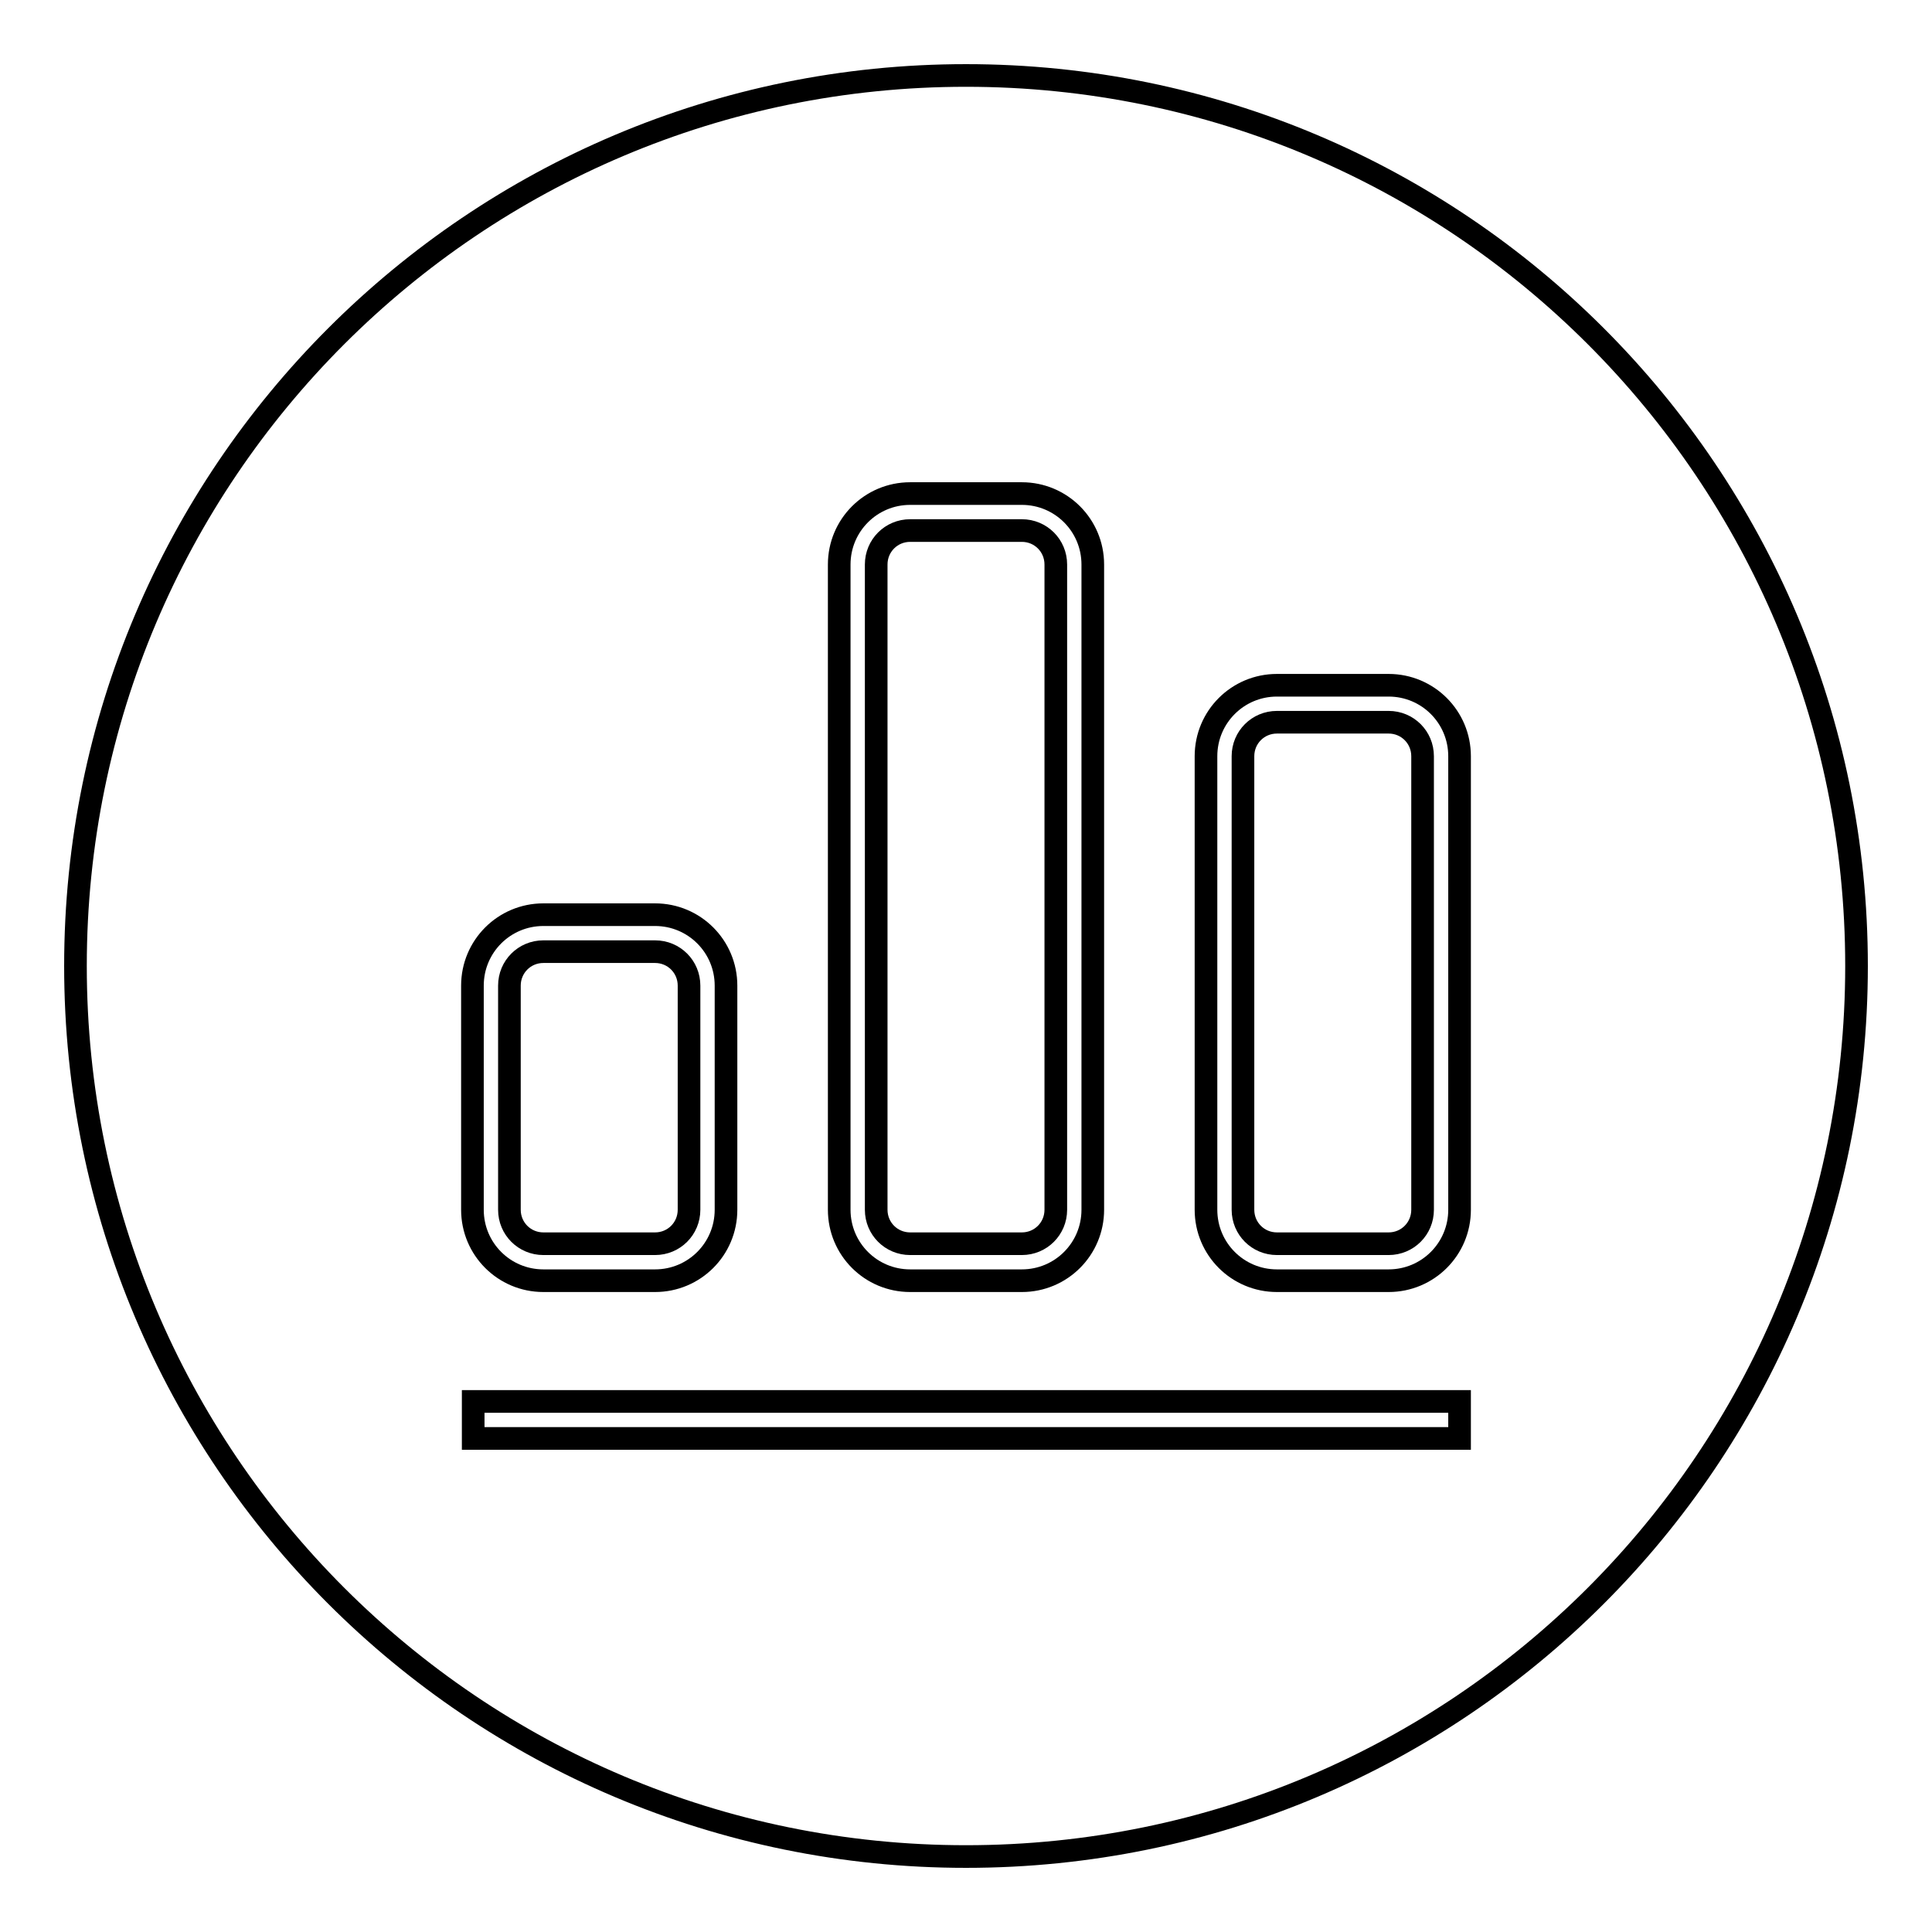 <?xml version="1.0" encoding="utf-8"?>
<!-- Svg Vector Icons : http://www.onlinewebfonts.com/icon -->
<!DOCTYPE svg PUBLIC "-//W3C//DTD SVG 1.1//EN" "http://www.w3.org/Graphics/SVG/1.1/DTD/svg11.dtd">
<svg version="1.1" xmlns="http://www.w3.org/2000/svg" xmlns:xlink="http://www.w3.org/1999/xlink" x="0px" y="0px" viewBox="0 0 256 256" enable-background="new 0 0 256 256" xml:space="preserve">
<g><g><path stroke-width="3" fill-opacity="0" stroke="#000000"  d="M72,164.8h14.8c2.5,0,4.5-2,4.5-4.5v-29.7c0-2.5-2-4.5-4.5-4.5H72c-2.5,0-4.5,2-4.5,4.5v29.7C67.5,162.8,69.5,164.8,72,164.8z"/><path stroke-width="3" fill-opacity="0" stroke="#000000"  d="M120.6,164.8h14.8c2.5,0,4.5-2,4.5-4.5V74.8c0-2.5-2-4.5-4.5-4.5h-14.8c-2.5,0-4.5,2-4.5,4.5v85.5C116.1,162.8,118.1,164.8,120.6,164.8z"/><path stroke-width="3" fill-opacity="0" stroke="#000000"  d="M164.7,160.3c0,2.5,2,4.5,4.5,4.5H184c2.5,0,4.5-2,4.5-4.5v-60.1c0-2.5-2-4.5-4.5-4.5h-14.8c-2.5,0-4.5,2-4.5,4.5l0,0V160.3z"/><path stroke-width="3" fill-opacity="0" stroke="#000000"  d="M128,10C62.8,10,10,62.8,10,128c0,65.2,52.8,118,118,118c65.2,0,118-52.8,118-118C246,62.8,193.2,10,128,10z M159.8,100.2c0-5.2,4.2-9.4,9.4-9.4H184c5.2,0,9.4,4.2,9.4,9.4v60.1c0,5.2-4.2,9.4-9.4,9.4h-14.8c-5.2,0-9.4-4.2-9.4-9.4V100.2z M111.2,74.8c0-5.2,4.2-9.4,9.4-9.4h14.8c5.2,0,9.4,4.2,9.4,9.4v85.5c0,5.2-4.2,9.4-9.4,9.4h-14.8c-5.2,0-9.4-4.2-9.4-9.4V74.8z M62.6,130.6c0-5.2,4.2-9.4,9.4-9.4h14.8c5.2,0,9.4,4.2,9.4,9.4v29.7c0,5.2-4.2,9.4-9.4,9.4H72c-5.2,0-9.4-4.2-9.4-9.4V130.6z M193.4,190.6H62.7v-4.9h130.7V190.6z"/><path stroke-width="3" fill-opacity="0" stroke="#000000"  d="M128,240.2"/></g></g>
</svg>